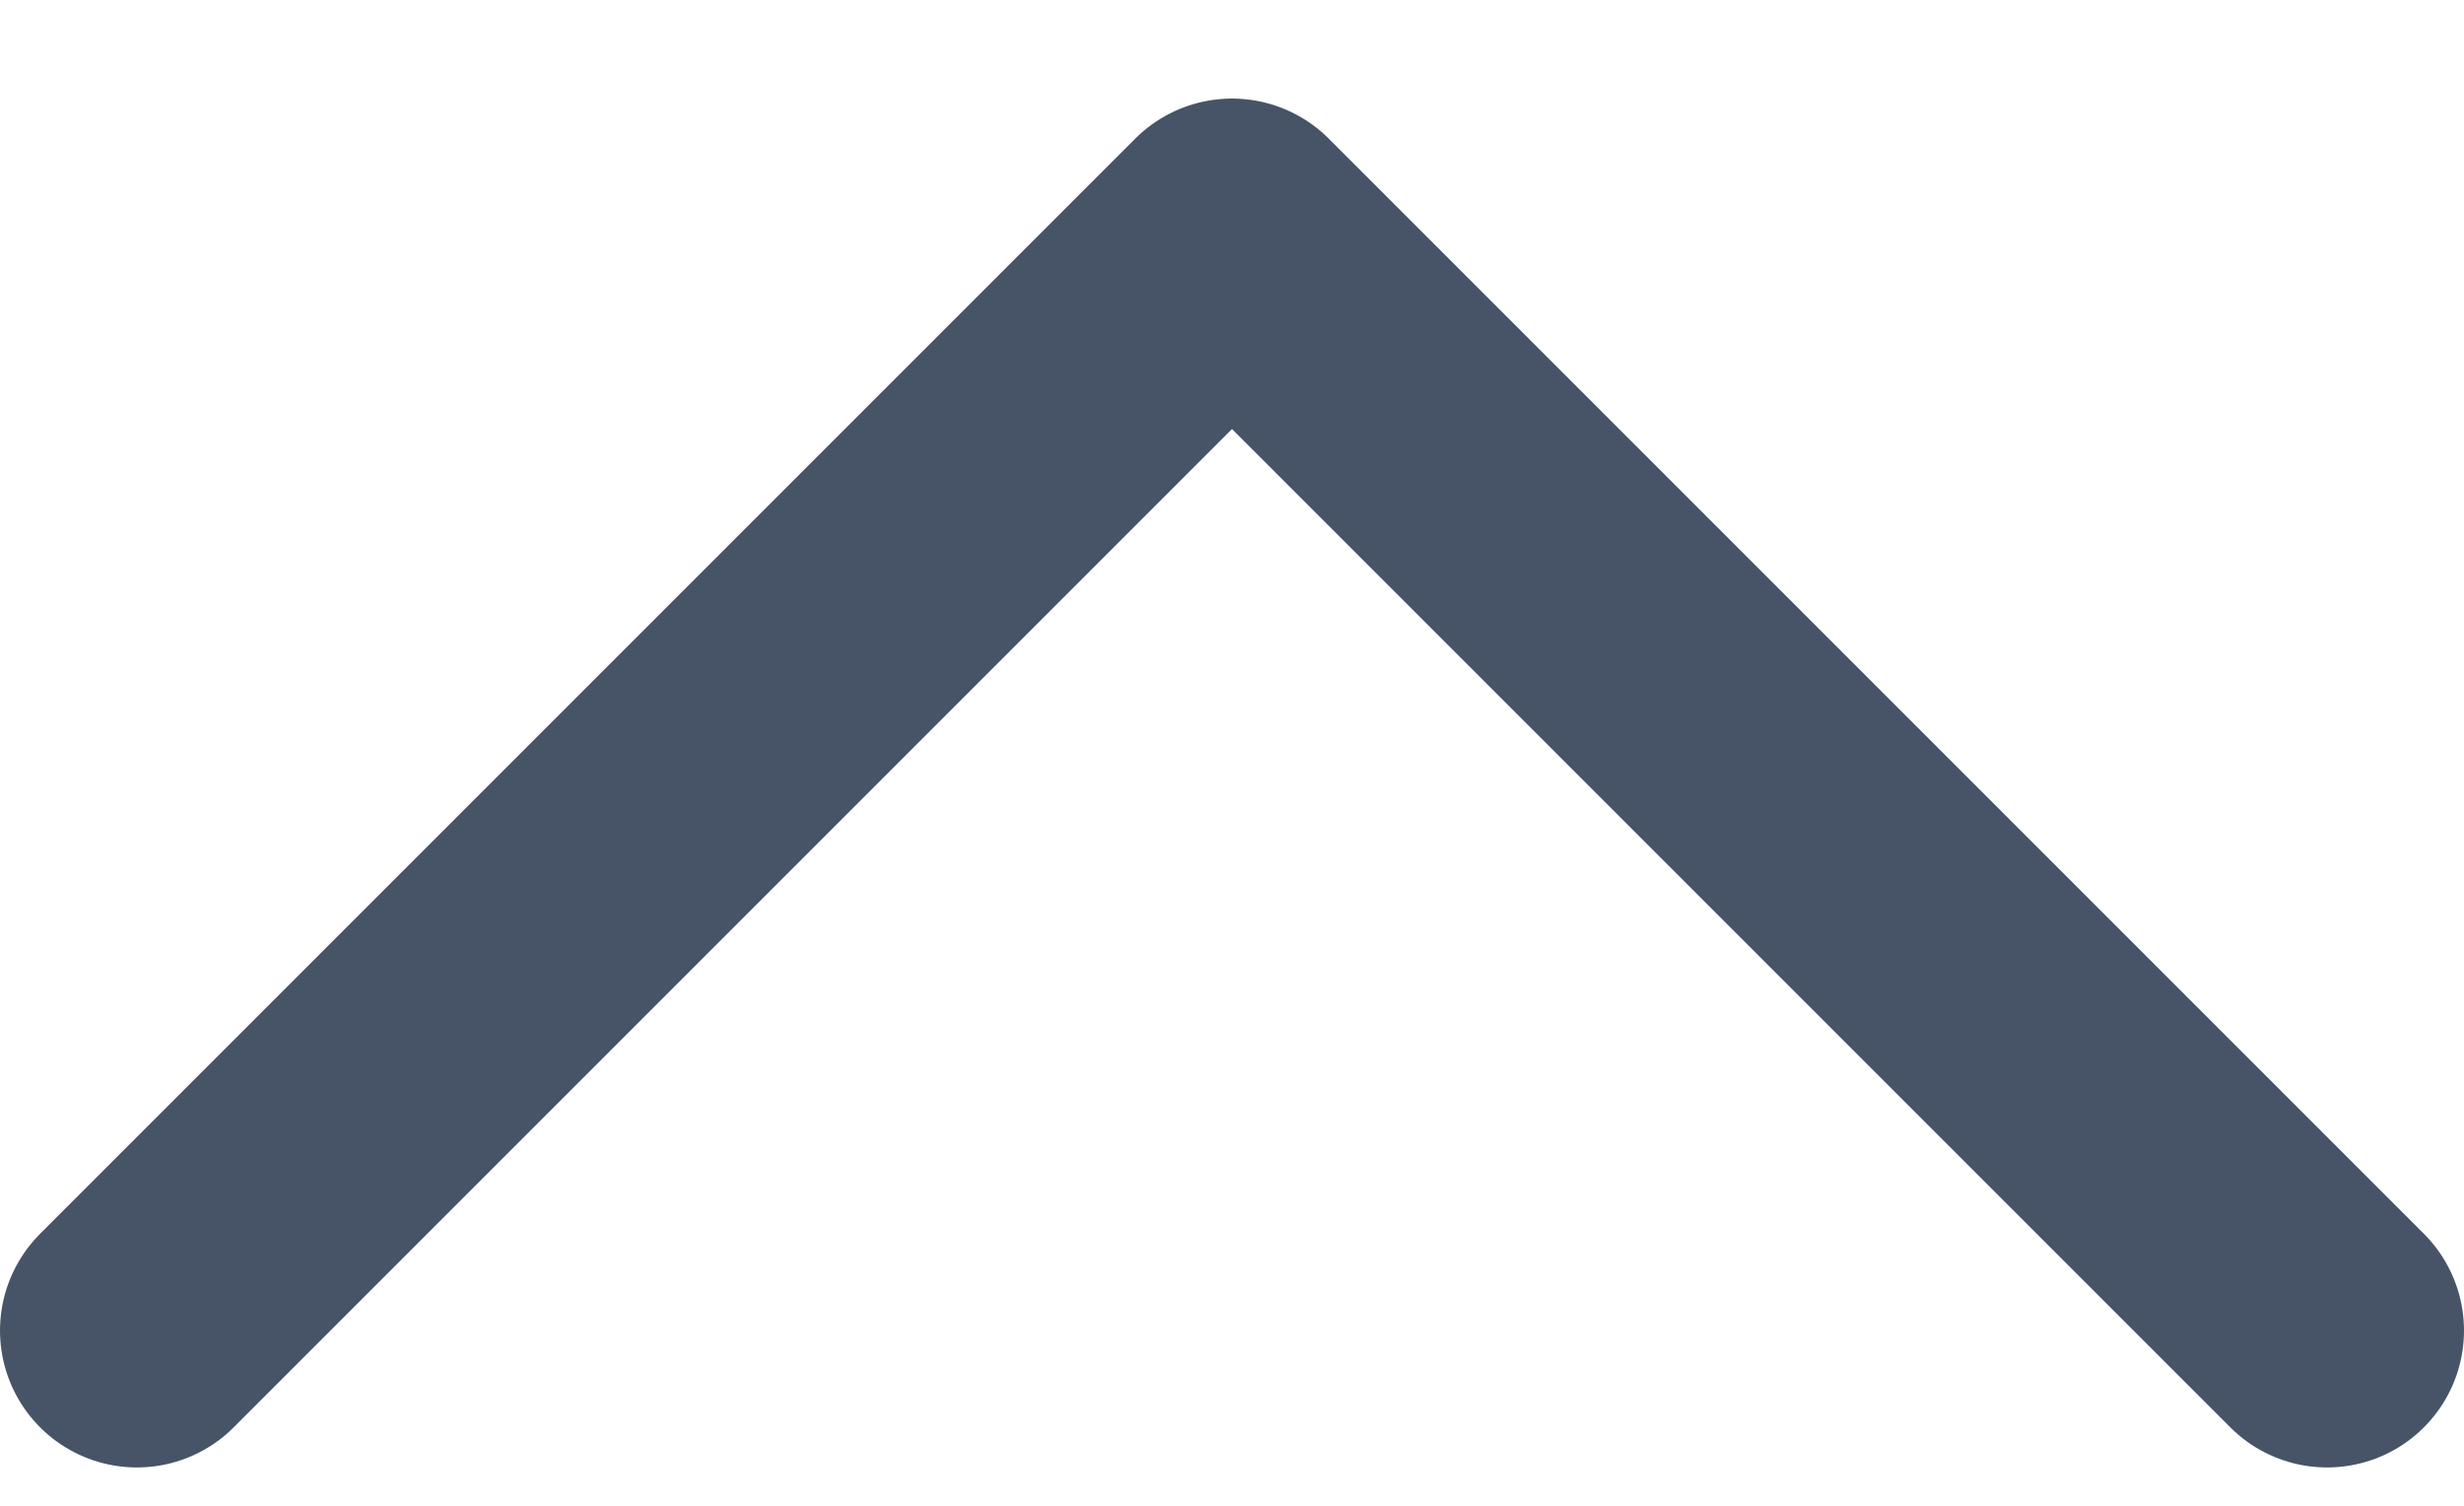 <svg width="18" height="11" viewBox="0 0 18 11" fill="none" xmlns="http://www.w3.org/2000/svg">
<path id="Icon" d="M17 9.72L9 1.72L1 9.72" stroke="#475467" stroke-width="2" stroke-linecap="round" stroke-linejoin="round"/>
</svg>
